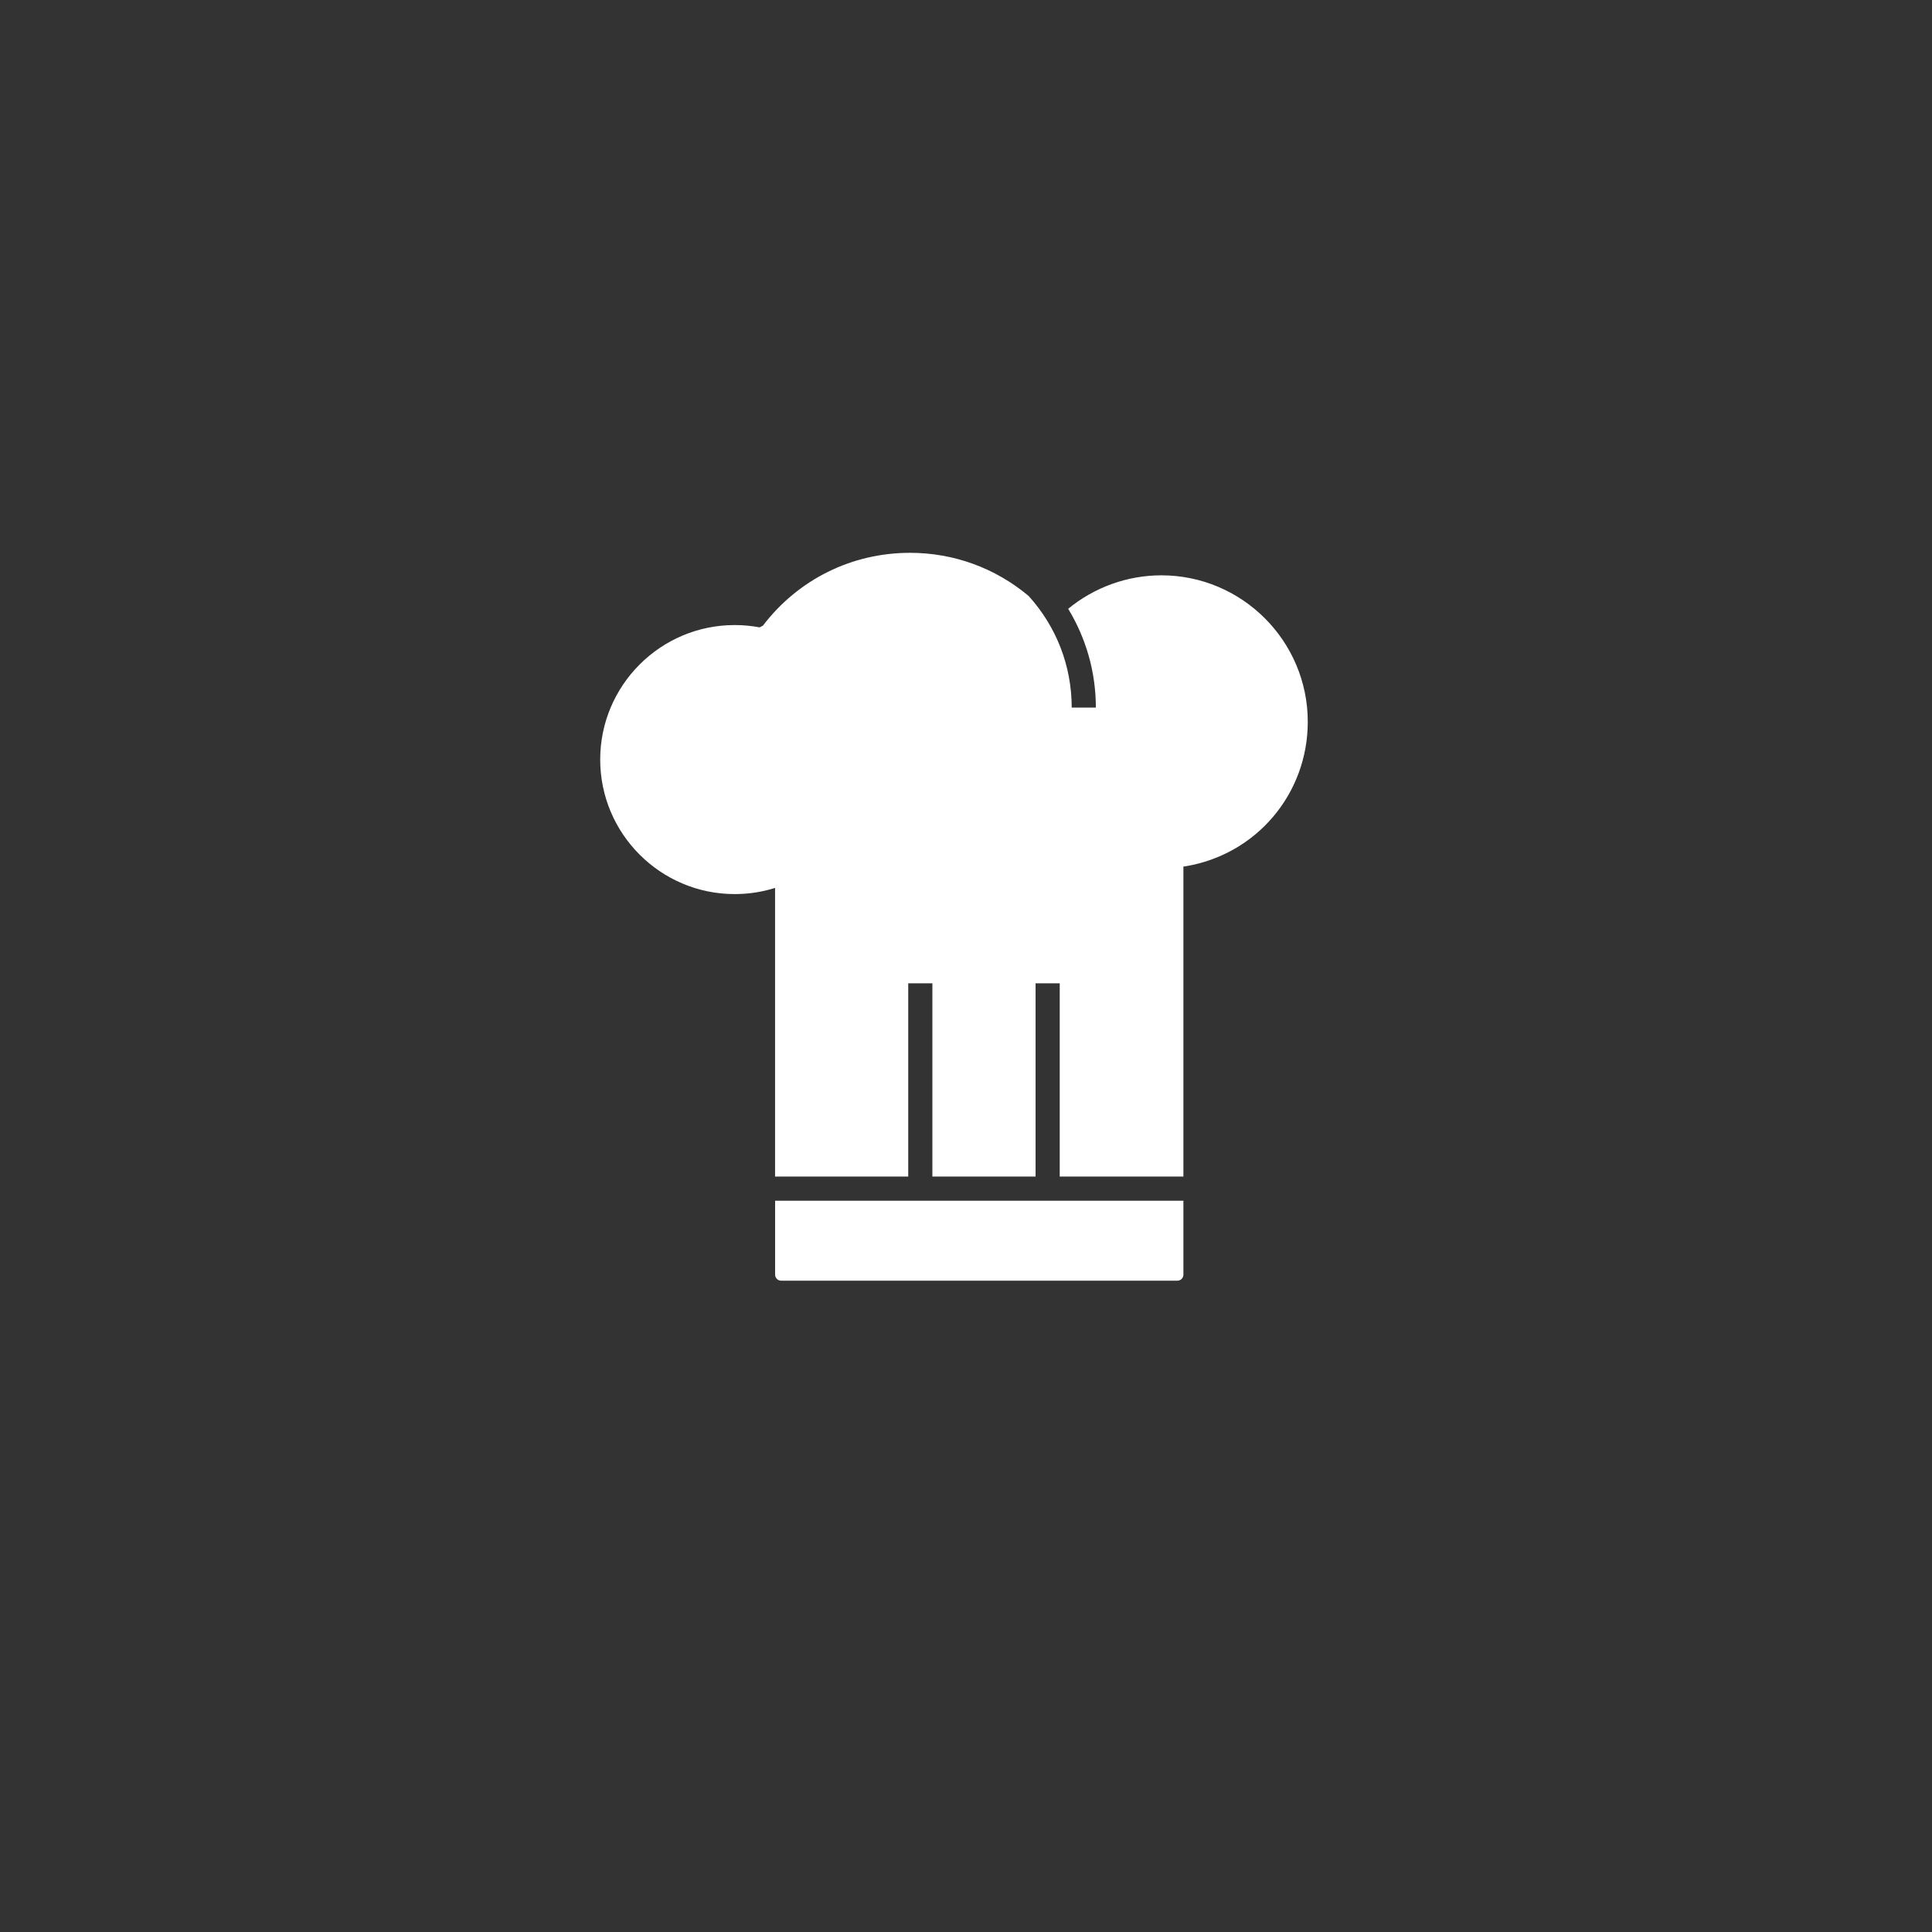 <?xml version="1.0" encoding="utf-8"?>
<!-- Generator: Adobe Illustrator 16.0.4, SVG Export Plug-In . SVG Version: 6.00 Build 0)  -->
<!DOCTYPE svg PUBLIC "-//W3C//DTD SVG 1.1//EN" "http://www.w3.org/Graphics/SVG/1.1/DTD/svg11.dtd">
<svg version="1.1" id="Ebene_1" xmlns="http://www.w3.org/2000/svg" xmlns:xlink="http://www.w3.org/1999/xlink" x="0px" y="0px"
	 width="150px" height="150px" fill="#ffffff" viewBox="0 0 80 80" enable-background="new 0 0 80 80" xml:space="preserve">
<rect x="0" y="0" width="80" height="80" fill="#333333" stroke="none"/>
<g>
	<path d="M32.096,49.719v3.061c0,0.139,0.111,0.25,0.249,0.25h16.407c0.139,0,0.25-0.111,0.25-0.25v-3.061H32.096z"/>
	<path d="M48.088,23.823c-1.41,0-2.777,0.498-3.857,1.386c0.742,1.222,1.146,2.623,1.146,4.09h-1c0-1.727-0.635-3.351-1.783-4.621
		c-1.377-1.155-3.095-1.787-4.912-1.787c-2.411,0-4.628,1.099-6.092,3.016l-0.135,0.071c-0.338-0.063-0.685-0.096-1.033-0.096
		c-3.071,0-5.569,2.499-5.569,5.57s2.498,5.57,5.569,5.57c0.572,0,1.133-0.086,1.672-0.255v11.952h5.514v-8.003h1v8.003h4.273
		v-8.003h1v8.003h5.121V35.881l0.074-0.008c2.941-0.481,5.076-2.998,5.076-5.984C54.152,26.544,51.432,23.823,48.088,23.823z"/>
</g>
</svg>
